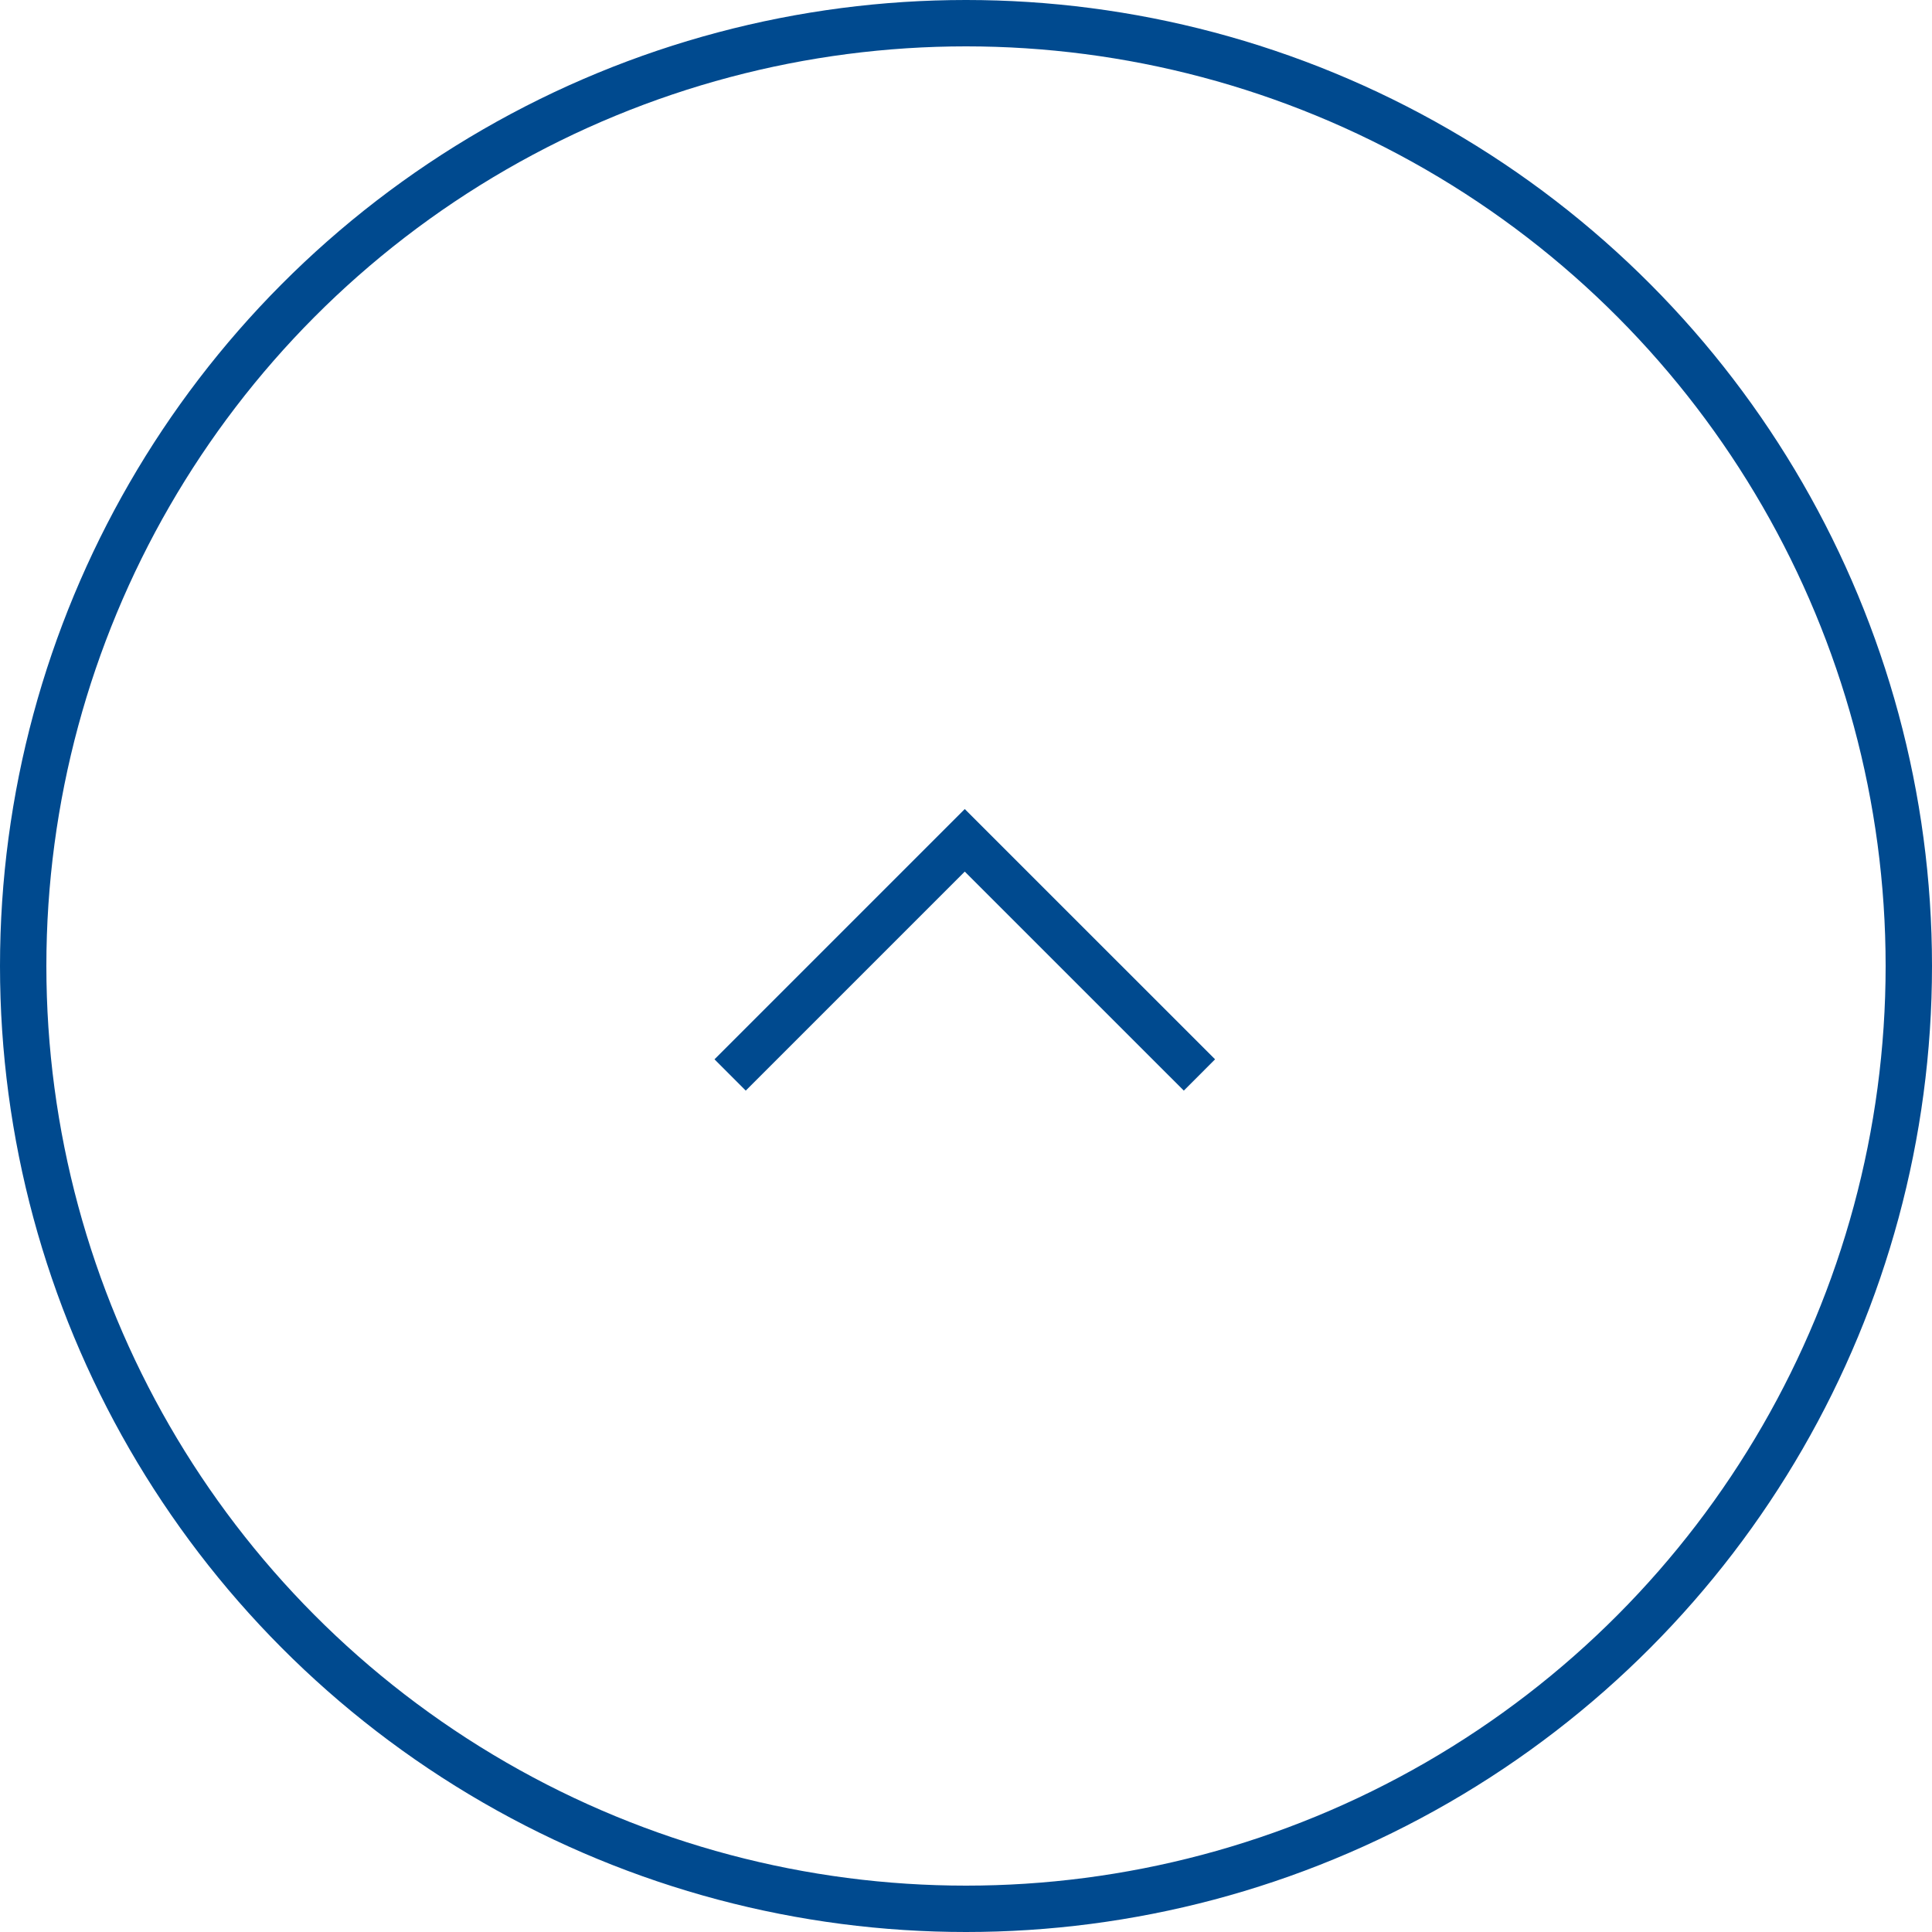 <svg width="50" height="50" viewBox="0 0 50 50" fill="none" xmlns="http://www.w3.org/2000/svg">
<g filter="url(#filter0_b_1616_3609)">
<circle cx="25" cy="25" r="25" fill="white"/>
</g>
<path d="M18.491 27.415L24.968 20.938L31.446 27.415L30.637 28.225L24.968 22.557L19.3 28.225L18.491 27.415Z" fill="#004A8F"/>
<circle cx="25" cy="25" r="24.4" stroke="#004A8F" stroke-width="1.2"/>
<defs>
<filter id="filter0_b_1616_3609" x="-4" y="-4" width="58" height="58" filterUnits="userSpaceOnUse" color-interpolation-filters="sRGB">
<feFlood flood-opacity="0" result="BackgroundImageFix"/>
<feGaussianBlur in="BackgroundImage" stdDeviation="2"/>
<feComposite in2="SourceAlpha" operator="in" result="effect1_backgroundBlur_1616_3609"/>
<feBlend mode="normal" in="SourceGraphic" in2="effect1_backgroundBlur_1616_3609" result="shape"/>
</filter>
</defs>
</svg>